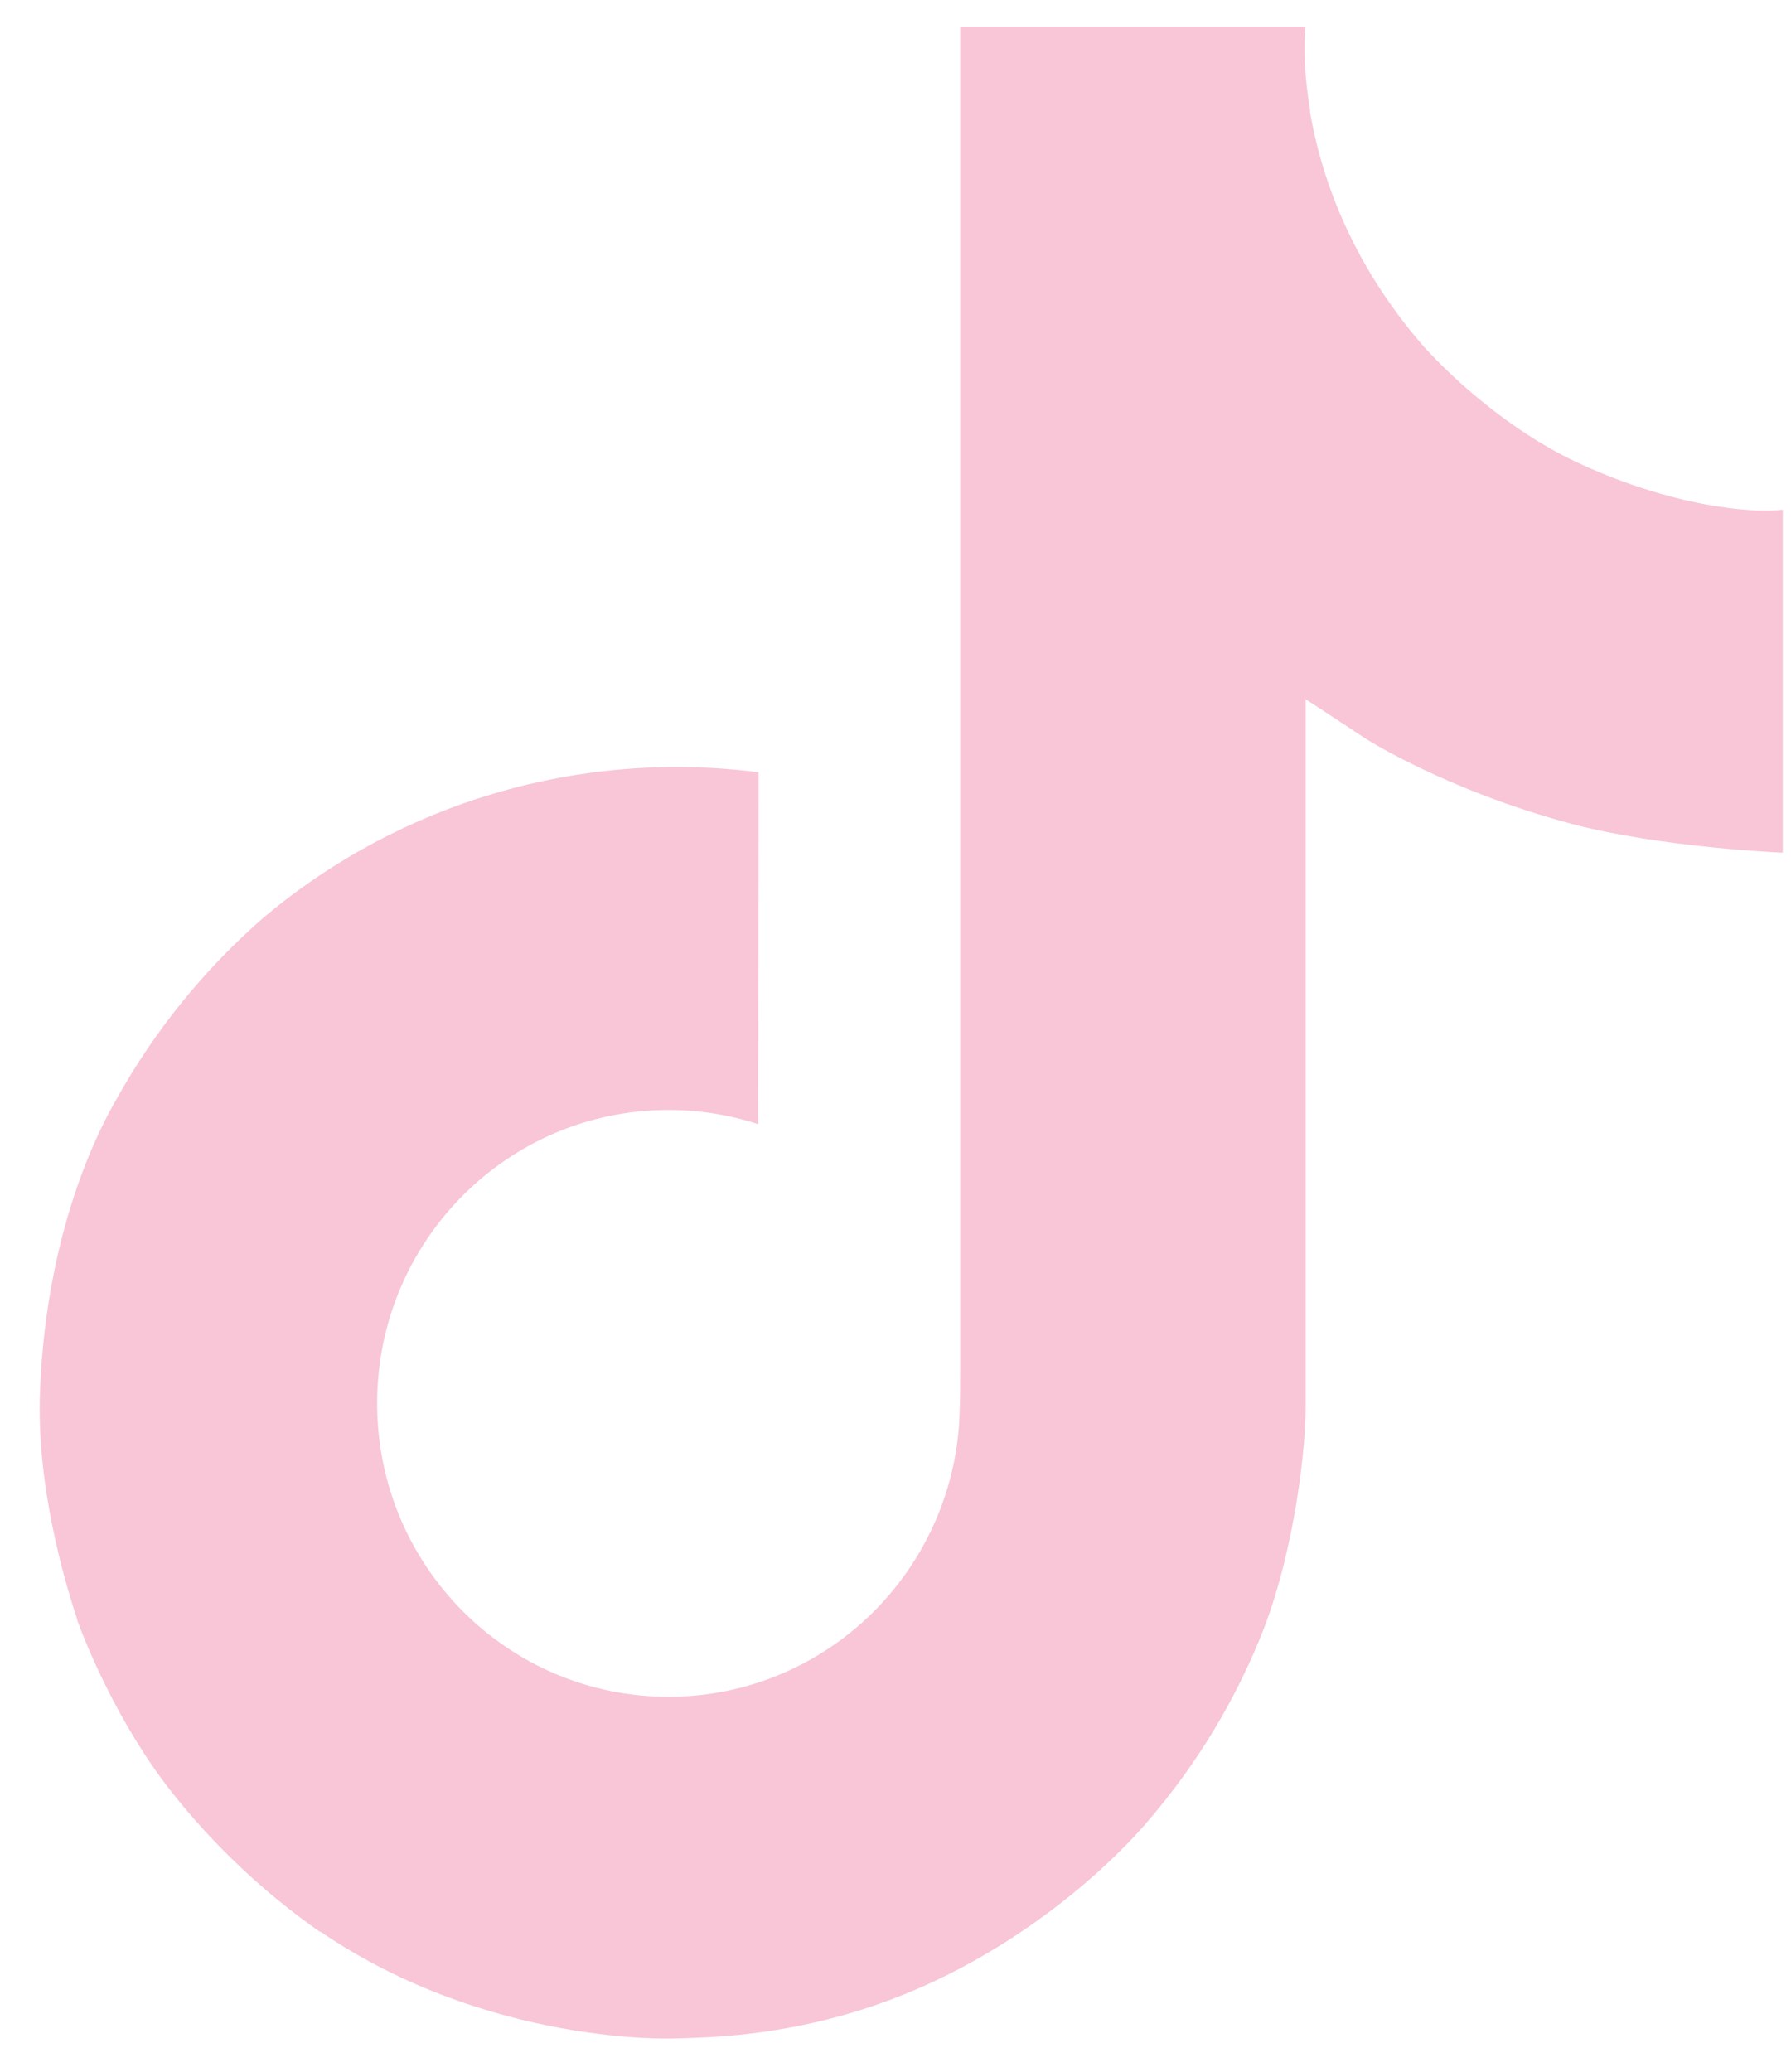 <svg width="32" height="37" viewBox="0 0 32 37" fill="none" xmlns="http://www.w3.org/2000/svg">
<path d="M27.974 8.159C27.732 8.033 27.495 7.896 27.267 7.747C26.601 7.307 25.991 6.789 25.45 6.203C24.095 4.653 23.589 3.08 23.402 1.979H23.41C23.254 1.065 23.319 0.474 23.328 0.474H17.157V24.337C17.157 24.658 17.157 24.974 17.143 25.287C17.143 25.326 17.14 25.362 17.137 25.404C17.137 25.421 17.137 25.439 17.134 25.457C17.134 25.462 17.134 25.466 17.134 25.471C17.069 26.327 16.794 27.154 16.334 27.879C15.875 28.605 15.244 29.206 14.497 29.63C13.719 30.073 12.839 30.305 11.944 30.304C9.068 30.304 6.738 27.959 6.738 25.063C6.738 22.168 9.068 19.823 11.944 19.823C12.488 19.823 13.029 19.908 13.546 20.077L13.554 13.793C11.983 13.59 10.387 13.715 8.867 14.16C7.346 14.605 5.934 15.36 4.721 16.378C3.657 17.302 2.763 18.404 2.078 19.636C1.818 20.085 0.835 21.89 0.716 24.819C0.641 26.482 1.14 28.204 1.378 28.916V28.931C1.528 29.351 2.108 30.781 3.053 31.987C3.816 32.955 4.717 33.804 5.727 34.509V34.494L5.742 34.509C8.729 36.539 12.042 36.406 12.042 36.406C12.615 36.383 14.536 36.406 16.718 35.372C19.137 34.226 20.514 32.519 20.514 32.519C21.394 31.498 22.094 30.336 22.584 29.08C23.142 27.612 23.328 25.852 23.328 25.148V12.488C23.403 12.533 24.4 13.192 24.4 13.192C24.4 13.192 25.837 14.113 28.078 14.713C29.686 15.139 31.853 15.229 31.853 15.229V9.103C31.093 9.185 29.552 8.945 27.974 8.159Z" fill="#F8C6D6"/>
</svg>
